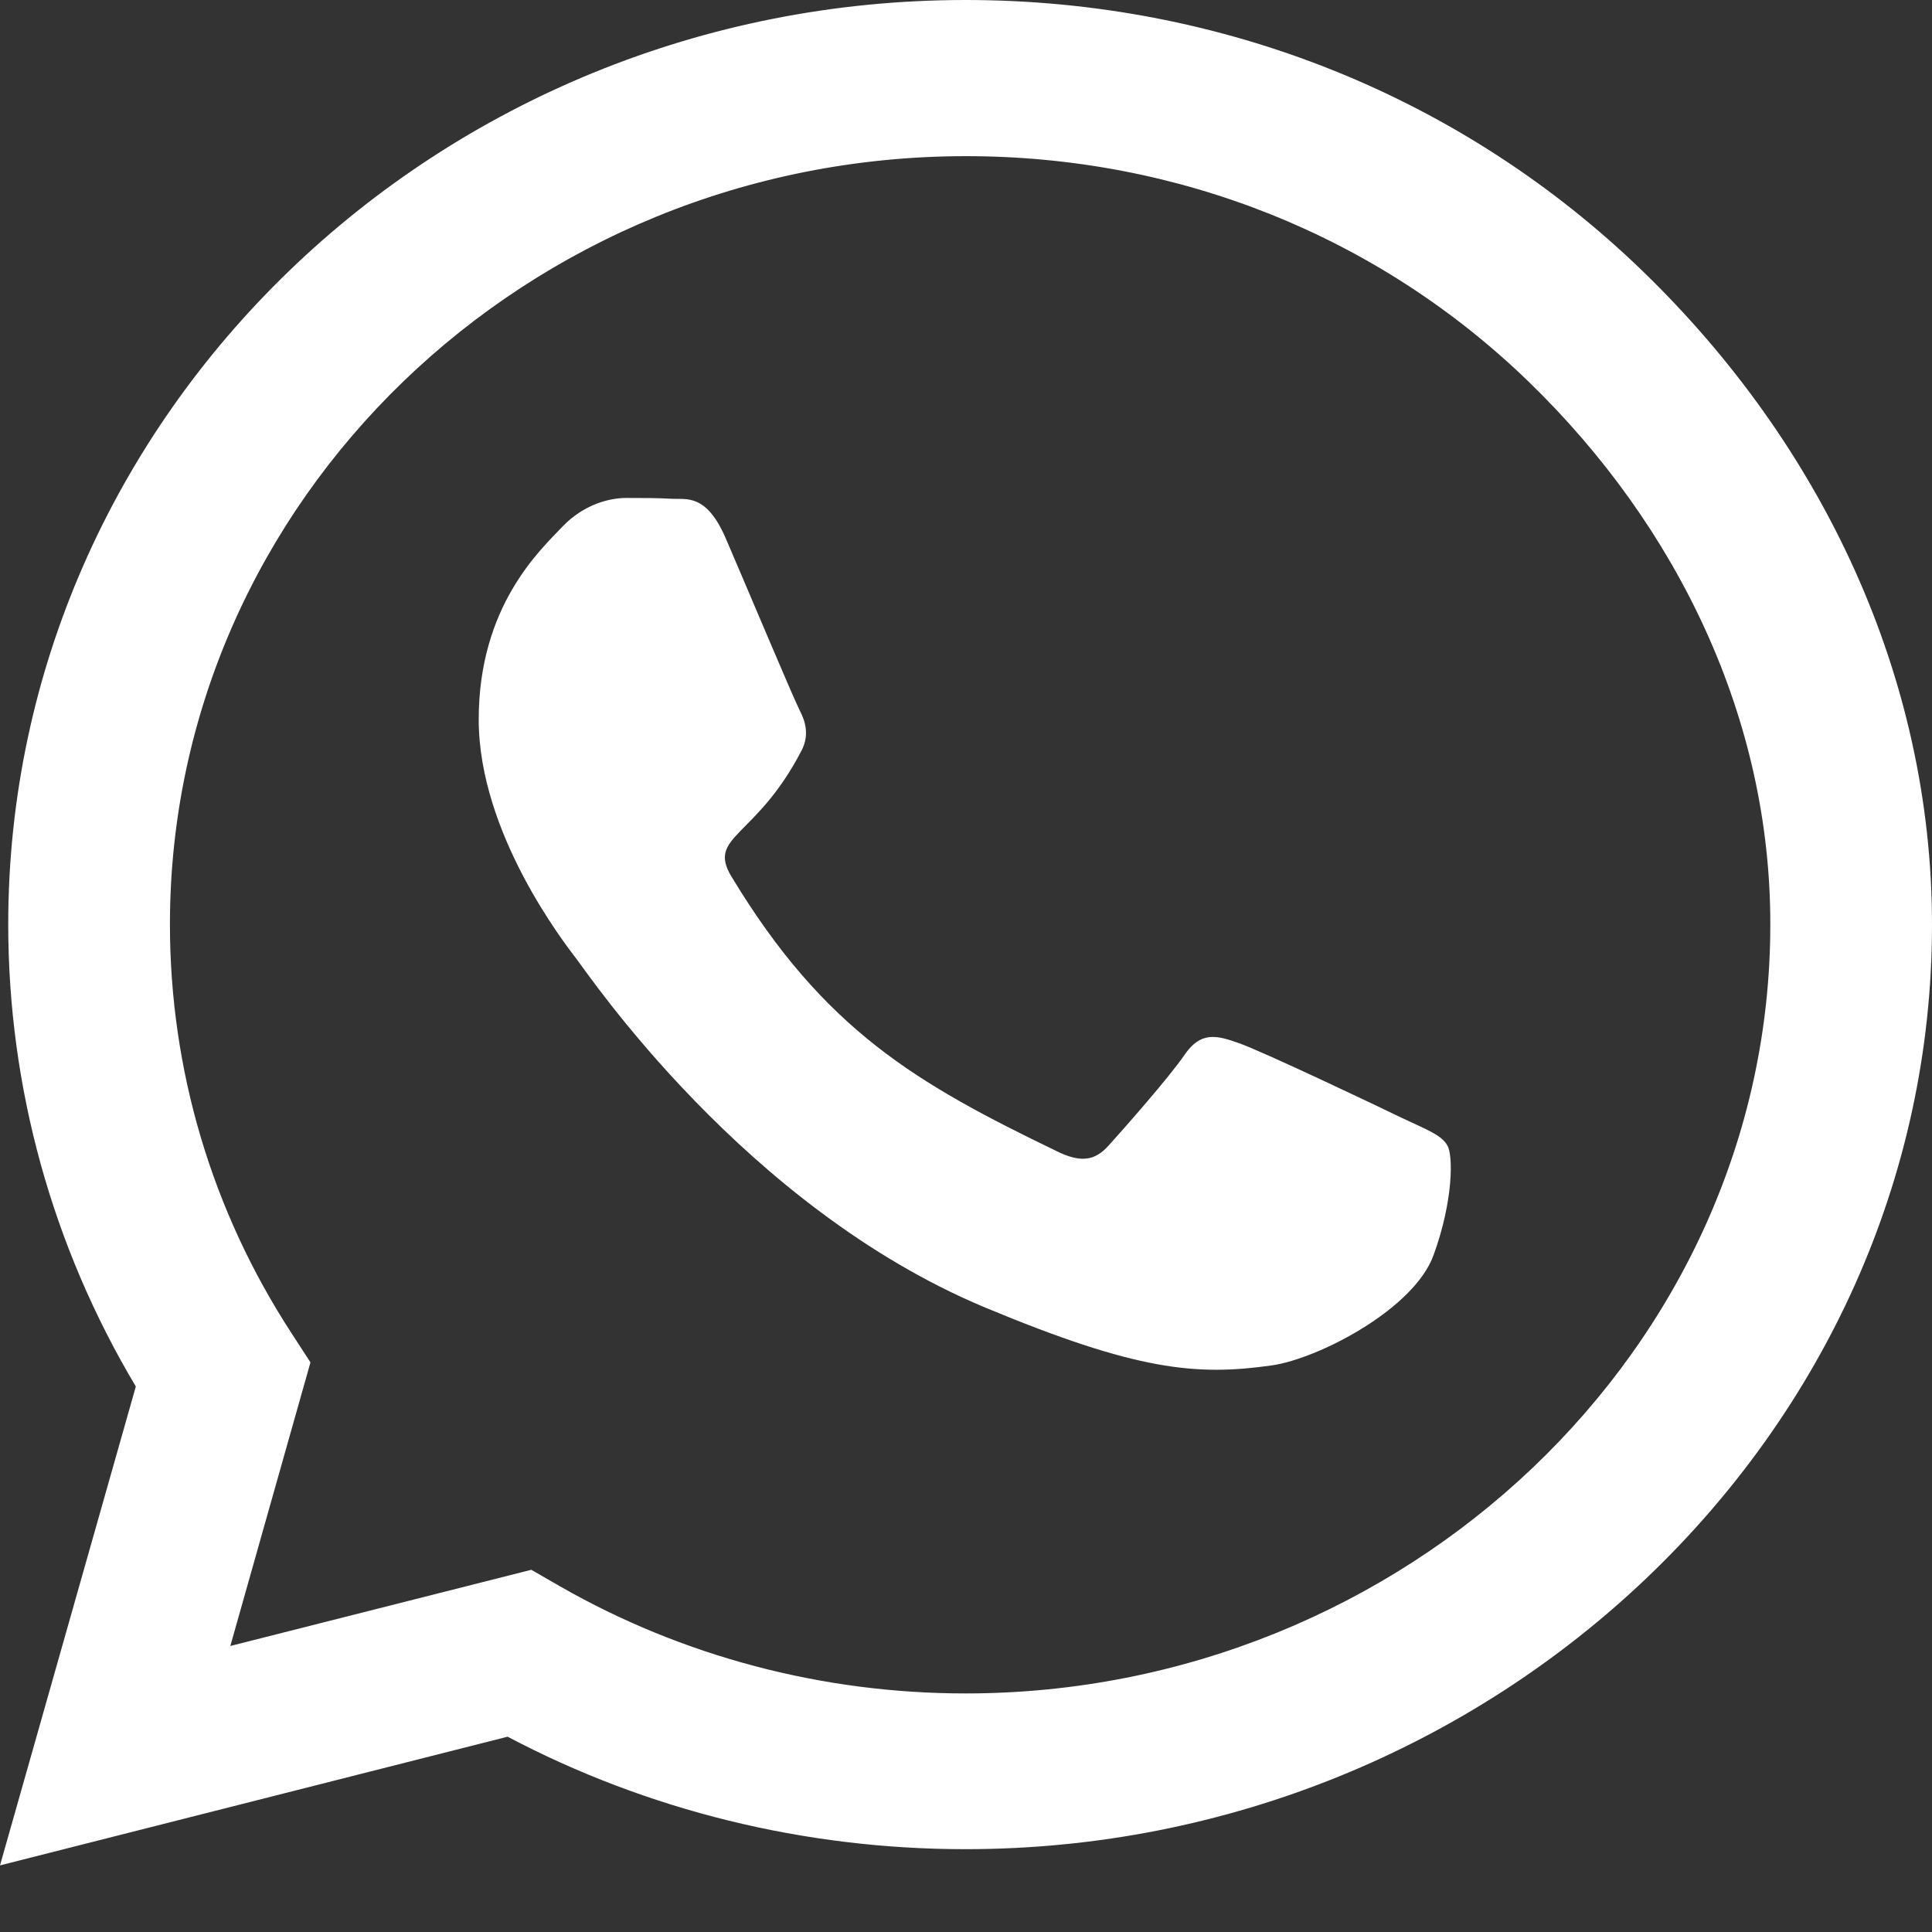 <svg width="23" height="23" viewBox="0 0 23 23" fill="none" xmlns="http://www.w3.org/2000/svg">
<rect x="0" y="0" width="23" height="23" fill="#333333" stroke="none"/>
<path d="M19.555 3.227C17.404 1.145 14.539 0 11.495 0C5.211 0 0.098 4.937 0.098 11.004C0.098 12.943 0.621 14.836 1.617 16.506L0 22.207L6.043 20.675C7.706 21.553 9.58 22.014 11.49 22.014H11.495C17.774 22.014 23 17.076 23 11.009C23 8.07 21.706 5.309 19.555 3.227ZM11.495 20.16C9.79 20.16 8.122 19.718 6.669 18.886L6.325 18.688L2.742 19.595L3.696 16.219L3.471 15.872C2.521 14.415 2.023 12.734 2.023 11.004C2.023 5.963 6.274 1.859 11.5 1.859C14.031 1.859 16.408 2.811 18.195 4.541C19.981 6.27 21.08 8.566 21.075 11.009C21.075 16.055 16.716 20.16 11.495 20.16ZM16.69 13.309C16.408 13.171 15.007 12.506 14.745 12.417C14.483 12.323 14.293 12.278 14.103 12.556C13.913 12.833 13.369 13.448 13.199 13.636C13.035 13.82 12.866 13.845 12.583 13.706C10.91 12.898 9.811 12.263 8.707 10.434C8.415 9.948 9 9.983 9.544 8.932C9.636 8.749 9.59 8.59 9.518 8.452C9.446 8.313 8.877 6.959 8.64 6.409C8.409 5.874 8.173 5.948 7.999 5.938C7.834 5.928 7.644 5.928 7.454 5.928C7.265 5.928 6.956 5.998 6.695 6.27C6.433 6.548 5.699 7.212 5.699 8.566C5.699 9.919 6.72 11.227 6.859 11.411C7.003 11.594 8.866 14.37 11.726 15.565C13.533 16.318 14.242 16.383 15.145 16.254C15.694 16.174 16.829 15.589 17.065 14.945C17.301 14.301 17.301 13.75 17.23 13.636C17.163 13.512 16.973 13.443 16.69 13.309Z" fill="white"/>
</svg>
